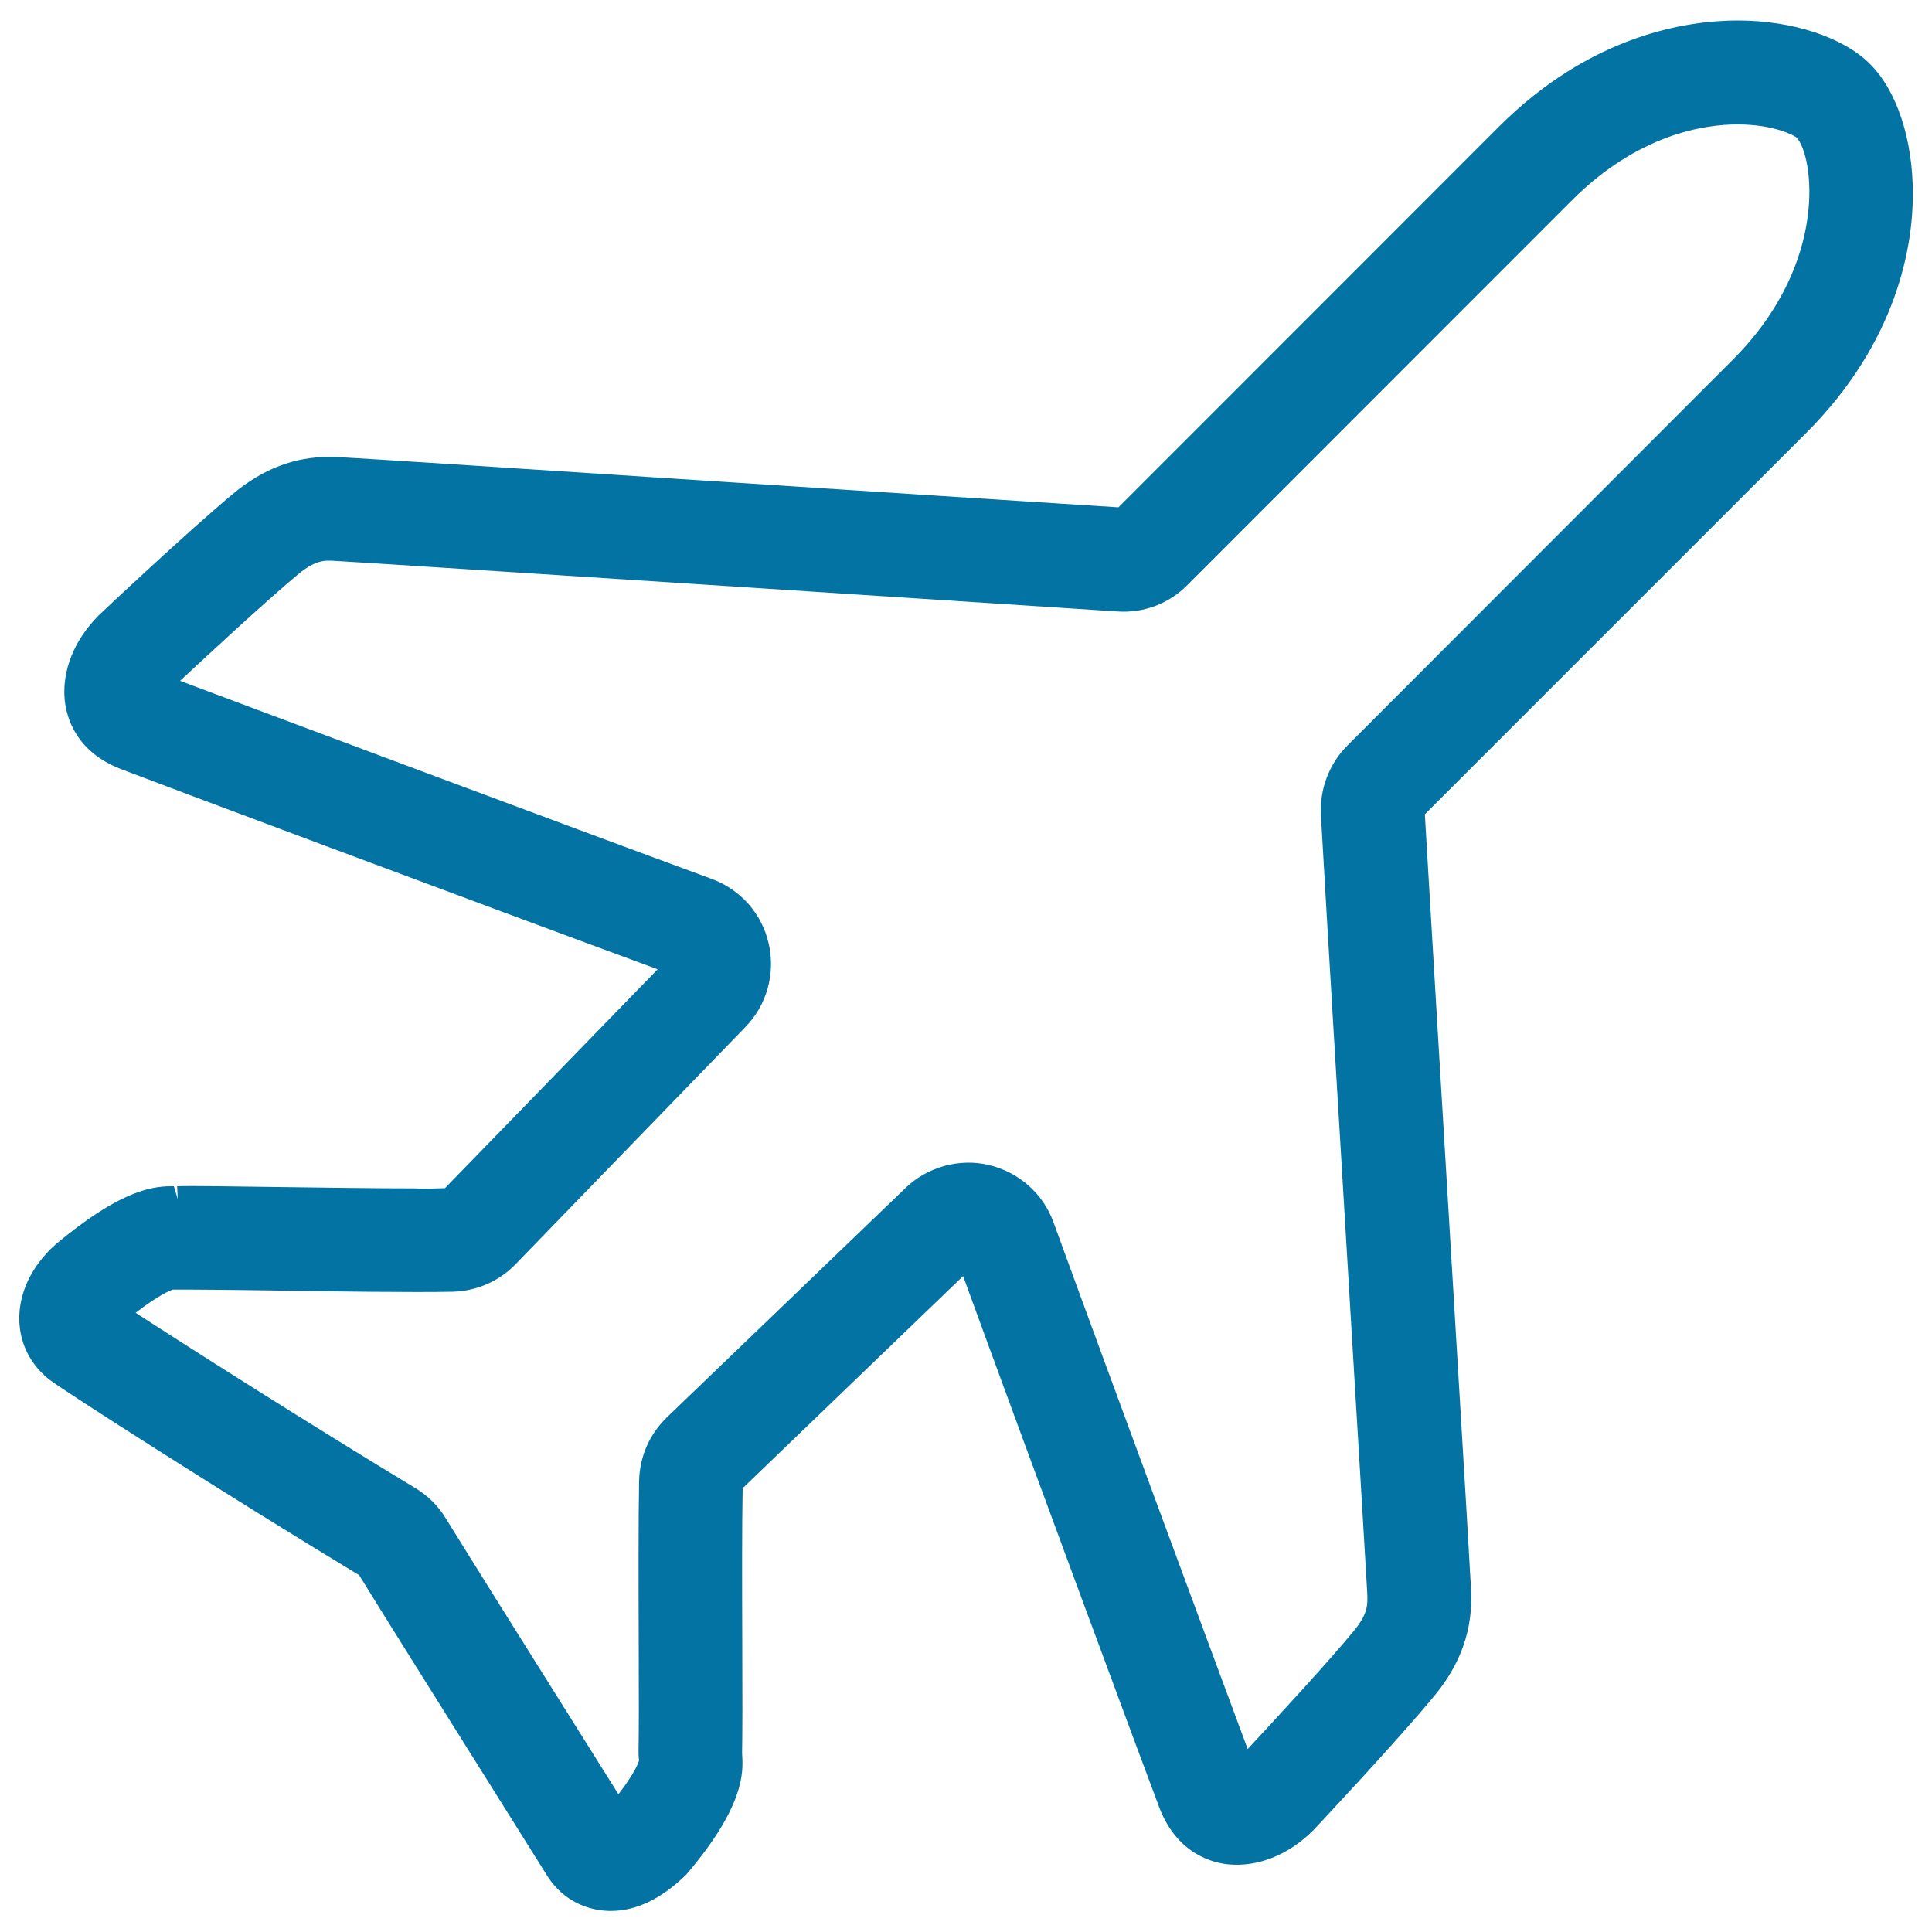 <svg xmlns="http://www.w3.org/2000/svg" viewBox="0 0 1000 1000" style="fill:#0273a2">
<title>Tourism SVG icon</title>
<path d="M185.9,815.3c11.4,18.6,44.6,71.5,69,110.4c14.7,23.5,26.2,41.8,27.7,44.2c7,11.8,18.8,18.8,32.6,19.2h1c13,0,25.9-6.1,38.9-18.7c30.2-35.3,29.5-52.9,29.1-61.3l-0.1-1.8c0.2-9.1,0.2-31.3,0.1-56.2c-0.1-29-0.2-61.7,0.2-80.8l114.1-109.8c32.7,89.7,97.3,264.1,101.8,275.7c9.4,23.9,28.1,28.1,35.6,28.8c15.2,1.4,31-4.8,43.9-17.7c1.8-1.9,44.1-47,62.5-69.4c20.3-24.4,19.4-46.2,19.1-55.4c-0.1-3-3.2-55.6-8.8-148.4c-5.3-87.7-11.6-193.1-15.1-252.6l197.1-197.1c48.3-48.2,55.5-98.4,55.5-124c0-28.3-8.3-53.5-22.2-67.3c-13.8-13.8-40-22.5-68.5-22.5c-25.6,0-75.7,7.1-123.6,55l-196.9,197c-50.9-3.2-135.3-8.7-213.8-13.8c-99.8-6.5-186.1-12.1-189.9-12.2c-1.4-0.1-3.1-0.1-4.9-0.1c-18,0-34.2,6.2-49.7,19.1c-22.3,18.5-67.5,60.9-69.5,62.9c-12.7,12.7-19.1,28.7-17.6,43.9c1,9.5,6.1,26.7,28.9,35.6c11,4.3,185.5,69.7,278,103.7L230.3,615c-4.7,0.1-10,0.4-16.3,0.1c-20.3,0-46.7-0.4-70.1-0.7c-24.2-0.3-44.8-0.7-52.2-0.4l0.3,6.7l-2-6.7l-1.6,0c-11,0-27.7,3.4-59.5,30l-2.8,2.6c-12.8,12.9-15.8,25.8-16.1,34.4c-0.4,13,5,24.6,15.3,32.9C32.4,719.5,117.3,773.8,185.9,815.3z M215.1,770.3c-57.4-34.7-118.9-73.9-144.9-90.8c11.9-9.2,17.8-11.5,19.2-12l9.7,0c9,0,23.3,0.2,39.6,0.4l4.5,0.1c32.4,0.5,70.8,1,90.9,0.6c12.5-0.3,24.1-5.3,32.8-14.3l118.9-122.7c11.1-11.4,15.6-27.5,12.1-43.1c-3.5-15.6-14.6-28.1-29.6-33.6c-77.5-28.5-230.4-85.7-275.1-102.5c13.3-12.4,45-41.8,61.4-55.4c8.2-6.8,13.2-6.8,15.6-6.8c0.9,0,1.6,0,2.9,0.1c6.7,0.3,103.3,6.6,188.5,12.1c80.1,5.2,166.3,10.8,216.9,14.1c13.6,0.9,26.6-4.1,36.1-13.7l199-199.1c34.2-34.2,68.4-39.3,85.7-39.3c19.1,0,29.5,5.8,30.6,6.8c8.4,8.5,17.8,64.5-33.4,115.4L697.4,385.9c-9.4,9.5-14.4,22.5-13.7,35.9c3.2,56.4,9.3,157.1,14.5,243.9l0.7,11.9c3.8,62.9,8.5,141.2,8.8,147.2c0.2,5.8,0.4,10.4-6.9,19.3c-13.4,16.3-41.8,47-55,61.2c-16.3-43.8-72.9-196.7-100.5-272.6c-5.4-15-18-26-33.5-29.7c-15.3-3.6-31.8,1-43.1,11.9L345.2,733.6c-9,8.7-14.1,20.3-14.4,32.8c-0.4,19.5-0.3,54.2-0.2,85.8c0.1,23.5,0.1,45.5-0.1,54.1c0,1.5,0,3.2,0.3,4.8c0,0.1-1.4,5.6-10.7,17.6l-19.7-31.4c-25-39.8-59.2-94.4-69.6-111.3C226.9,779.5,221.4,774.1,215.1,770.3z"/>
</svg>